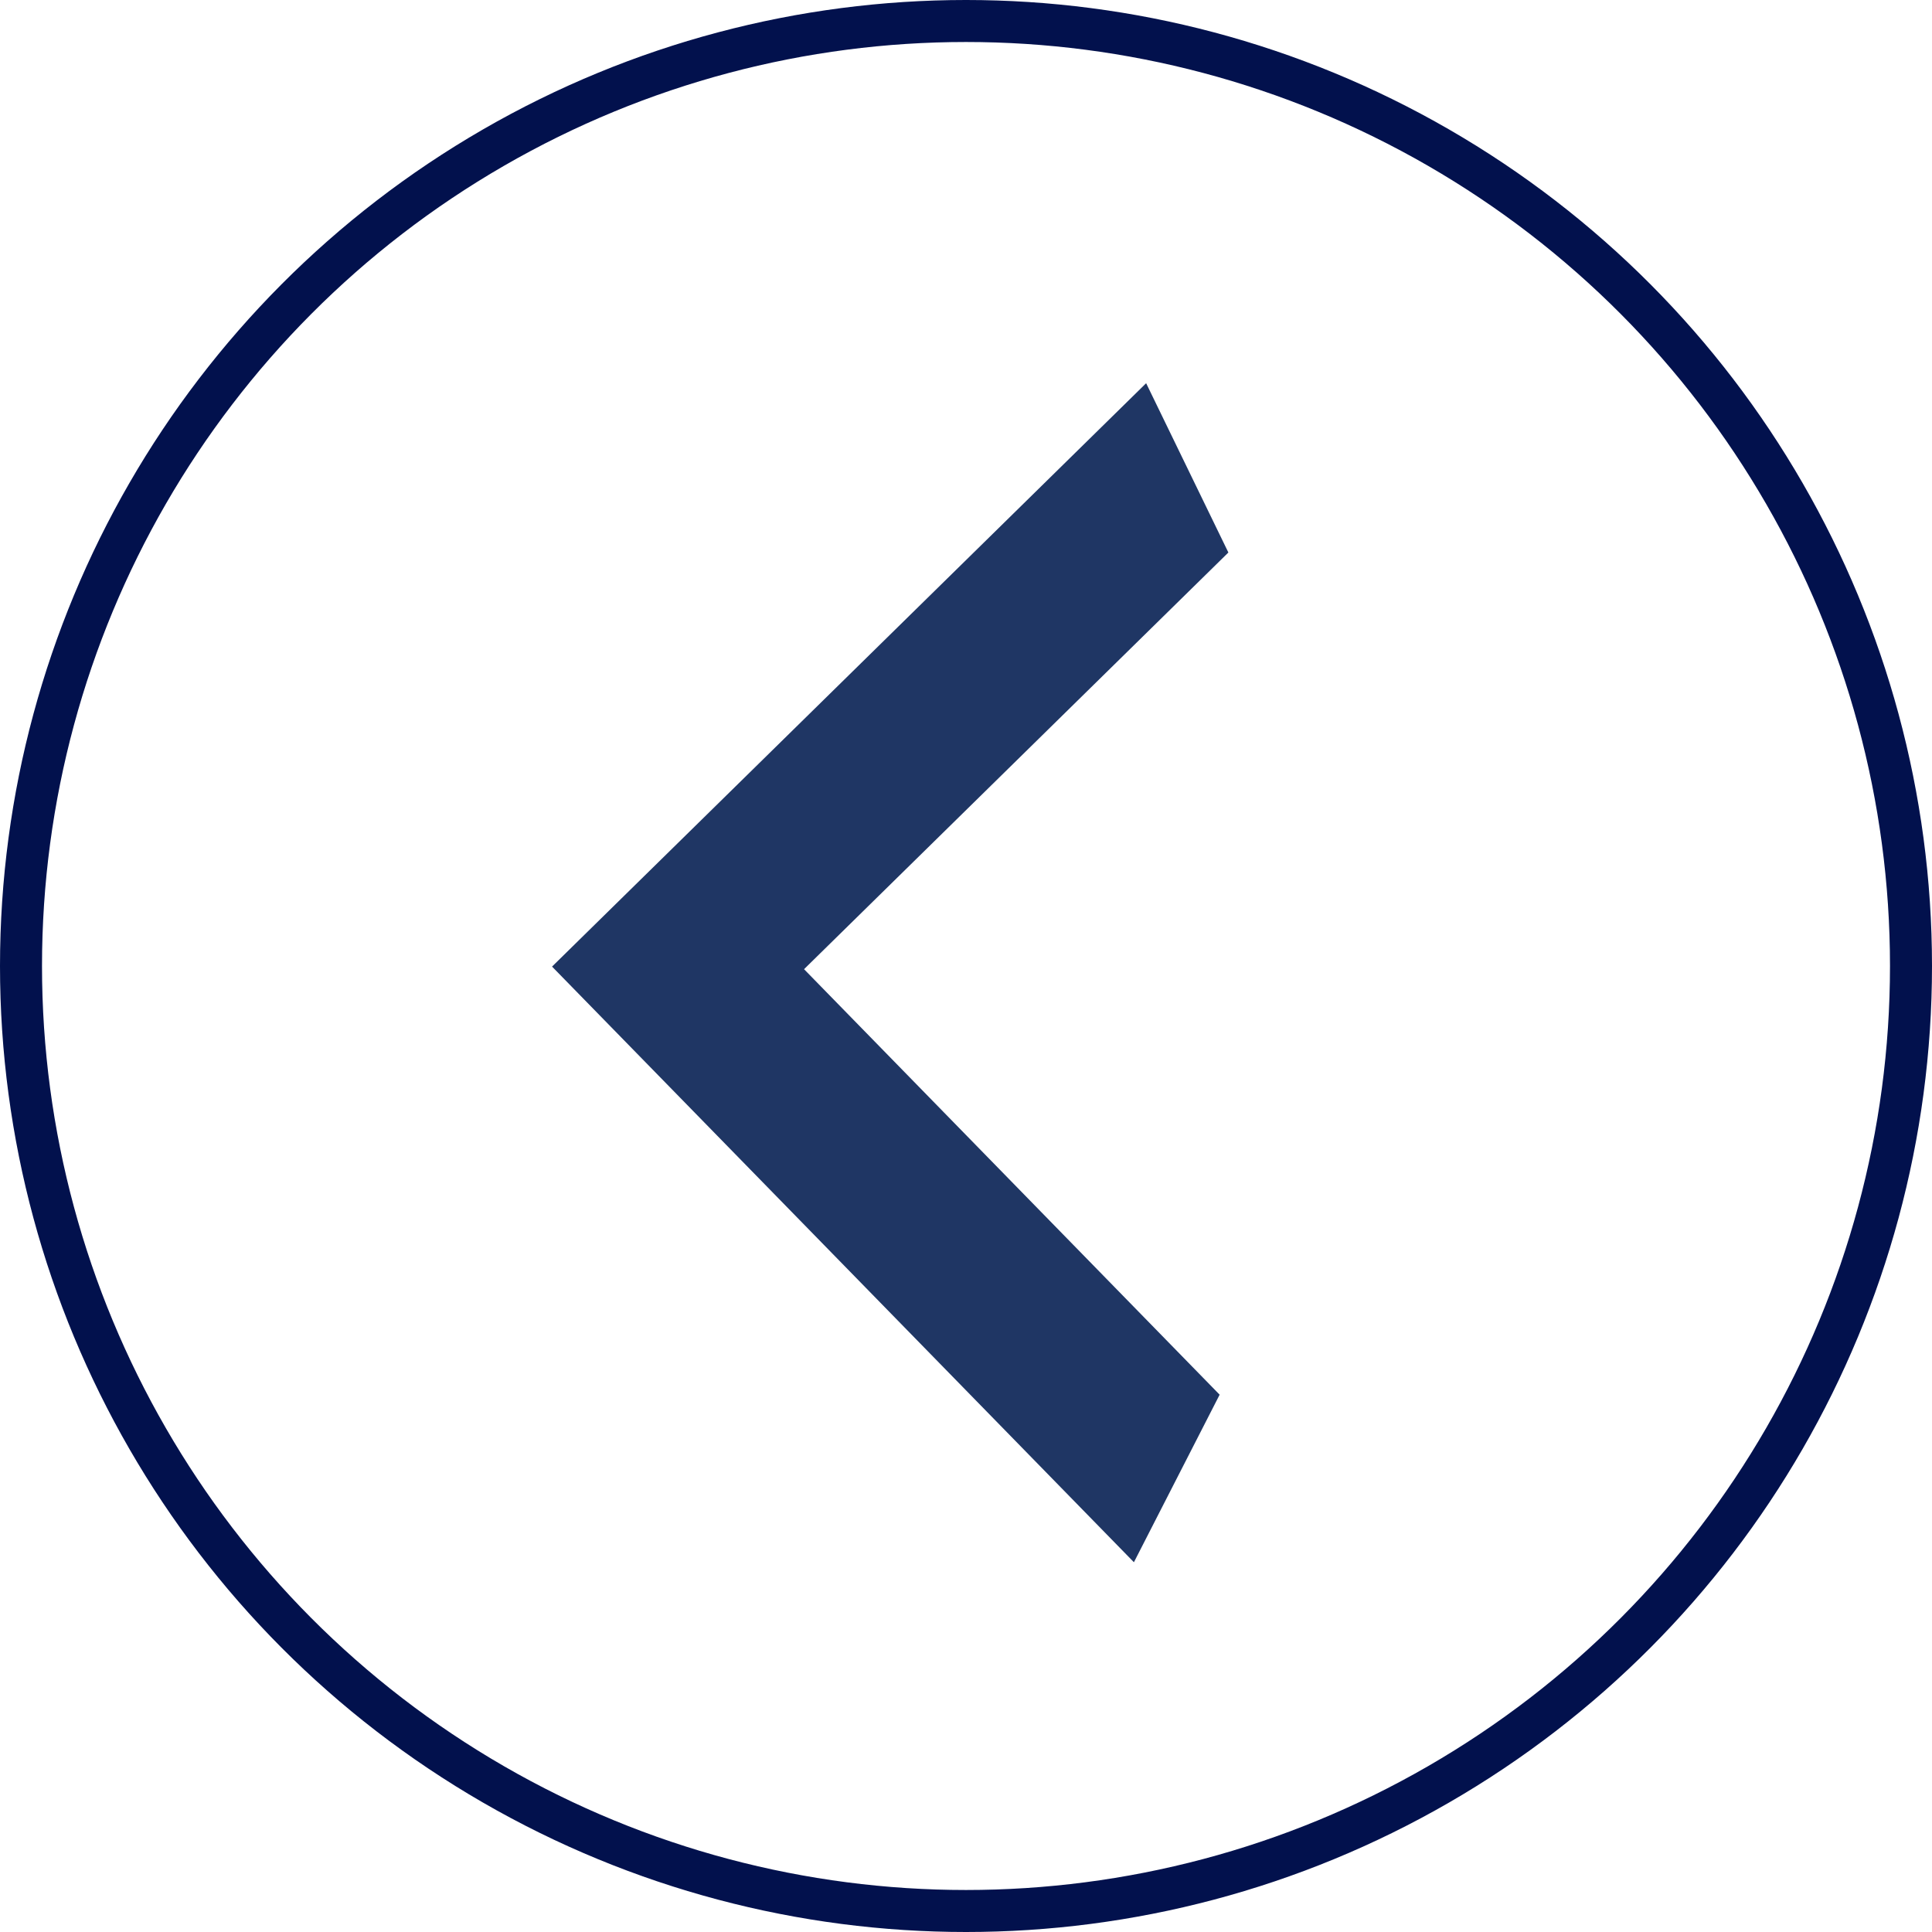<svg width="46" height="46" viewBox="0 0 46 46" fill="none" xmlns="http://www.w3.org/2000/svg">
<path d="M29.247 13.155L19.144 23.076L29.039 33.207L26.998 37.196L13.144 23.014L27.289 9.124L29.247 13.155Z" fill="#1F3664"/>
<circle cx="23" cy="23" r="22.5" stroke="#02114D"/>
</svg>
